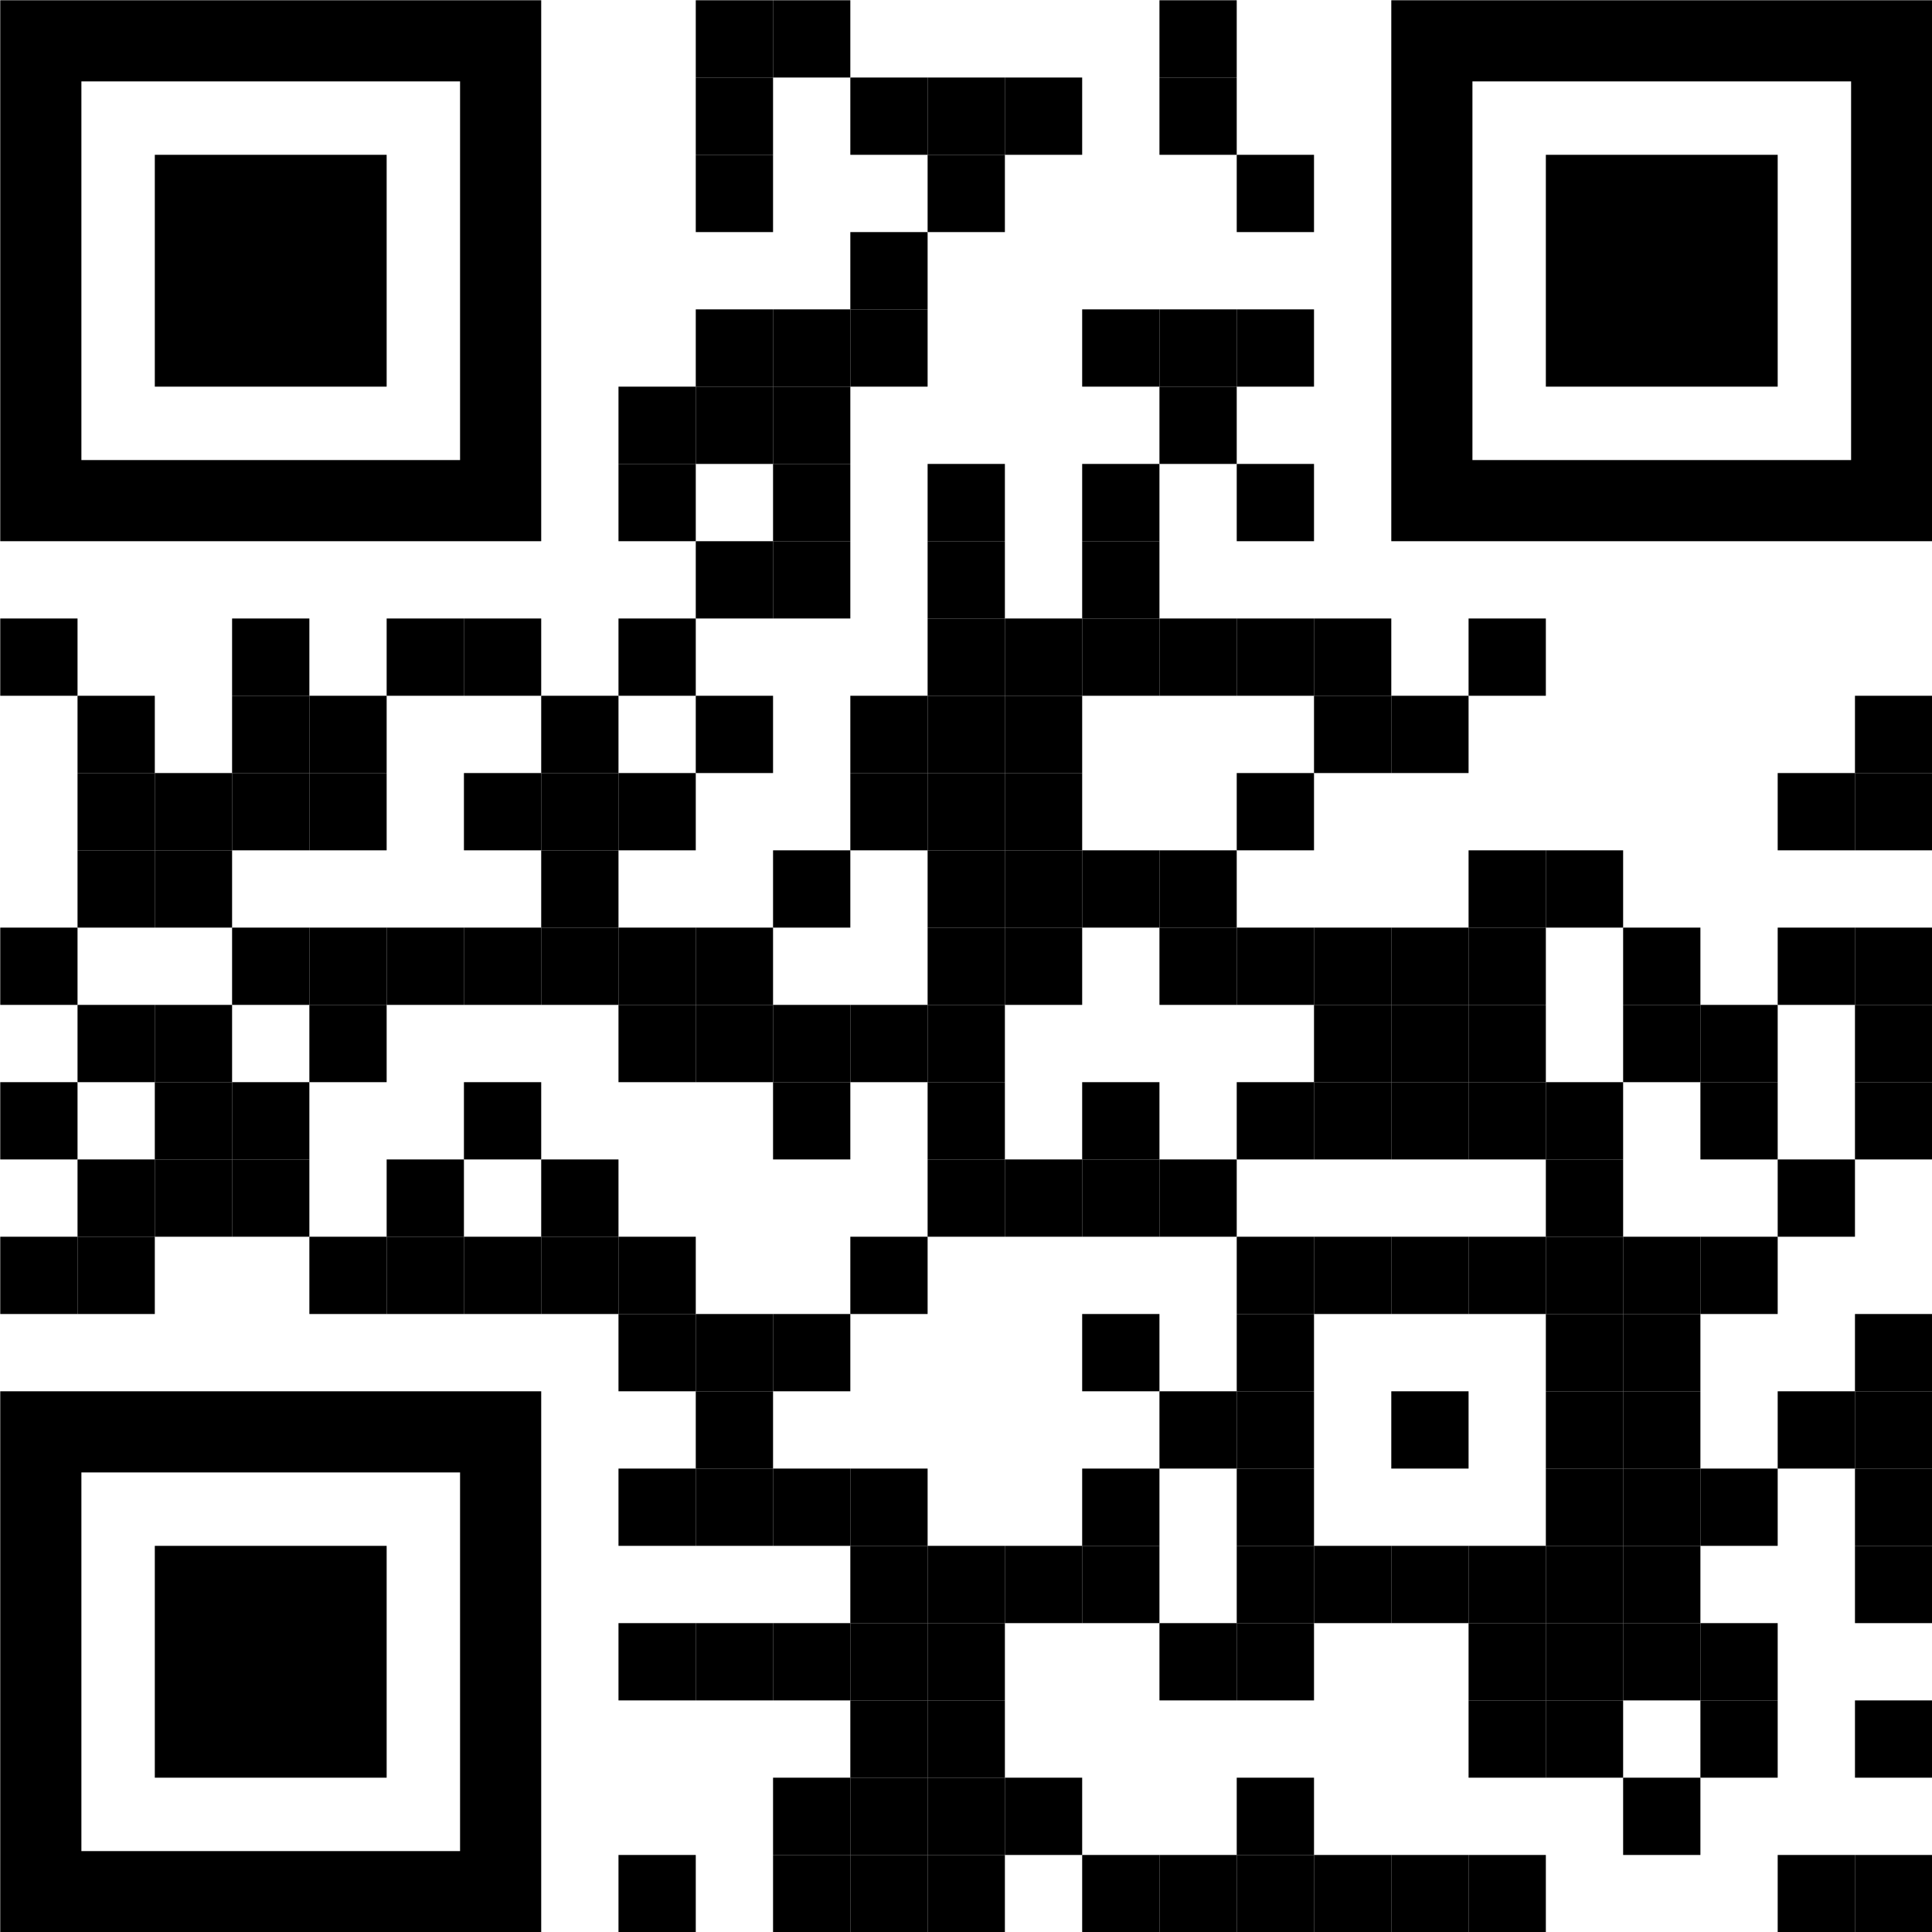 <svg version="1.1" id="Layer_1" xmlns="http://www.w3.org/2000/svg" xmlns:xlink="http://www.w3.org/1999/xlink" x="0px" y="0px" width="1000px" height="1000px" viewBox="0 0 1000 1000" enable-background="new 0 0 1160 1160">
  <rect width="1000" height="1000" fill="rgb(255,255,255)"></rect>
  <g transform="matrix(1, 0, 0, 1, 0.13, 0.13)">
    <g transform="translate(360,0) scale(0.4,0.4)">
      <g transform="" style="fill: rgb(0, 0, 0);">
        <rect width="100" height="100"></rect>
      </g>
    </g>
    <g transform="translate(400,0) scale(0.4,0.4)">
      <g transform="" style="fill: rgb(0, 0, 0);">
        <rect width="100" height="100"></rect>
      </g>
    </g>
    <g transform="translate(600,0) scale(0.4,0.4)">
      <g transform="" style="fill: rgb(0, 0, 0);">
        <rect width="100" height="100"></rect>
      </g>
    </g>
    <g transform="translate(360,40) scale(0.4,0.4)">
      <g transform="" style="fill: rgb(0, 0, 0);">
        <rect width="100" height="100"></rect>
      </g>
    </g>
    <g transform="translate(440,40) scale(0.4,0.4)">
      <g transform="" style="fill: rgb(0, 0, 0);">
        <rect width="100" height="100"></rect>
      </g>
    </g>
    <g transform="translate(480,40) scale(0.4,0.4)">
      <g transform="" style="fill: rgb(0, 0, 0);">
        <rect width="100" height="100"></rect>
      </g>
    </g>
    <g transform="translate(520,40) scale(0.4,0.4)">
      <g transform="" style="fill: rgb(0, 0, 0);">
        <rect width="100" height="100"></rect>
      </g>
    </g>
    <g transform="translate(600,40) scale(0.4,0.4)">
      <g transform="" style="fill: rgb(0, 0, 0);">
        <rect width="100" height="100"></rect>
      </g>
    </g>
    <g transform="translate(360,80) scale(0.4,0.4)">
      <g transform="" style="fill: rgb(0, 0, 0);">
        <rect width="100" height="100"></rect>
      </g>
    </g>
    <g transform="translate(480,80) scale(0.4,0.4)">
      <g transform="" style="fill: rgb(0, 0, 0);">
        <rect width="100" height="100"></rect>
      </g>
    </g>
    <g transform="translate(640,80) scale(0.4,0.4)">
      <g transform="" style="fill: rgb(0, 0, 0);">
        <rect width="100" height="100"></rect>
      </g>
    </g>
    <g transform="translate(440,120) scale(0.4,0.4)">
      <g transform="" style="fill: rgb(0, 0, 0);">
        <rect width="100" height="100"></rect>
      </g>
    </g>
    <g transform="translate(360,160) scale(0.4,0.4)">
      <g transform="" style="fill: rgb(0, 0, 0);">
        <rect width="100" height="100"></rect>
      </g>
    </g>
    <g transform="translate(400,160) scale(0.4,0.4)">
      <g transform="" style="fill: rgb(0, 0, 0);">
        <rect width="100" height="100"></rect>
      </g>
    </g>
    <g transform="translate(440,160) scale(0.4,0.4)">
      <g transform="" style="fill: rgb(0, 0, 0);">
        <rect width="100" height="100"></rect>
      </g>
    </g>
    <g transform="translate(560,160) scale(0.4,0.4)">
      <g transform="" style="fill: rgb(0, 0, 0);">
        <rect width="100" height="100"></rect>
      </g>
    </g>
    <g transform="translate(600,160) scale(0.4,0.4)">
      <g transform="" style="fill: rgb(0, 0, 0);">
        <rect width="100" height="100"></rect>
      </g>
    </g>
    <g transform="translate(640,160) scale(0.4,0.4)">
      <g transform="" style="fill: rgb(0, 0, 0);">
        <rect width="100" height="100"></rect>
      </g>
    </g>
    <g transform="translate(320,200) scale(0.4,0.4)">
      <g transform="" style="fill: rgb(0, 0, 0);">
        <rect width="100" height="100"></rect>
      </g>
    </g>
    <g transform="translate(360,200) scale(0.4,0.4)">
      <g transform="" style="fill: rgb(0, 0, 0);">
        <rect width="100" height="100"></rect>
      </g>
    </g>
    <g transform="translate(400,200) scale(0.4,0.4)">
      <g transform="" style="fill: rgb(0, 0, 0);">
        <rect width="100" height="100"></rect>
      </g>
    </g>
    <g transform="translate(600,200) scale(0.4,0.4)">
      <g transform="" style="fill: rgb(0, 0, 0);">
        <rect width="100" height="100"></rect>
      </g>
    </g>
    <g transform="translate(320,240) scale(0.4,0.4)">
      <g transform="" style="fill: rgb(0, 0, 0);">
        <rect width="100" height="100"></rect>
      </g>
    </g>
    <g transform="translate(400,240) scale(0.4,0.4)">
      <g transform="" style="fill: rgb(0, 0, 0);">
        <rect width="100" height="100"></rect>
      </g>
    </g>
    <g transform="translate(480,240) scale(0.4,0.4)">
      <g transform="" style="fill: rgb(0, 0, 0);">
        <rect width="100" height="100"></rect>
      </g>
    </g>
    <g transform="translate(560,240) scale(0.4,0.4)">
      <g transform="" style="fill: rgb(0, 0, 0);">
        <rect width="100" height="100"></rect>
      </g>
    </g>
    <g transform="translate(640,240) scale(0.4,0.4)">
      <g transform="" style="fill: rgb(0, 0, 0);">
        <rect width="100" height="100"></rect>
      </g>
    </g>
    <g transform="translate(360,280) scale(0.4,0.4)">
      <g transform="" style="fill: rgb(0, 0, 0);">
        <rect width="100" height="100"></rect>
      </g>
    </g>
    <g transform="translate(400,280) scale(0.4,0.4)">
      <g transform="" style="fill: rgb(0, 0, 0);">
        <rect width="100" height="100"></rect>
      </g>
    </g>
    <g transform="translate(480,280) scale(0.4,0.4)">
      <g transform="" style="fill: rgb(0, 0, 0);">
        <rect width="100" height="100"></rect>
      </g>
    </g>
    <g transform="translate(560,280) scale(0.4,0.4)">
      <g transform="" style="fill: rgb(0, 0, 0);">
        <rect width="100" height="100"></rect>
      </g>
    </g>
    <g transform="translate(0,320) scale(0.4,0.4)">
      <g transform="" style="fill: rgb(0, 0, 0);">
        <rect width="100" height="100"></rect>
      </g>
    </g>
    <g transform="translate(120,320) scale(0.4,0.4)">
      <g transform="" style="fill: rgb(0, 0, 0);">
        <rect width="100" height="100"></rect>
      </g>
    </g>
    <g transform="translate(200,320) scale(0.4,0.4)">
      <g transform="" style="fill: rgb(0, 0, 0);">
        <rect width="100" height="100"></rect>
      </g>
    </g>
    <g transform="translate(240,320) scale(0.4,0.4)">
      <g transform="" style="fill: rgb(0, 0, 0);">
        <rect width="100" height="100"></rect>
      </g>
    </g>
    <g transform="translate(320,320) scale(0.4,0.4)">
      <g transform="" style="fill: rgb(0, 0, 0);">
        <rect width="100" height="100"></rect>
      </g>
    </g>
    <g transform="translate(480,320) scale(0.4,0.4)">
      <g transform="" style="fill: rgb(0, 0, 0);">
        <rect width="100" height="100"></rect>
      </g>
    </g>
    <g transform="translate(520,320) scale(0.4,0.4)">
      <g transform="" style="fill: rgb(0, 0, 0);">
        <rect width="100" height="100"></rect>
      </g>
    </g>
    <g transform="translate(560,320) scale(0.4,0.4)">
      <g transform="" style="fill: rgb(0, 0, 0);">
        <rect width="100" height="100"></rect>
      </g>
    </g>
    <g transform="translate(600,320) scale(0.4,0.4)">
      <g transform="" style="fill: rgb(0, 0, 0);">
        <rect width="100" height="100"></rect>
      </g>
    </g>
    <g transform="translate(640,320) scale(0.4,0.4)">
      <g transform="" style="fill: rgb(0, 0, 0);">
        <rect width="100" height="100"></rect>
      </g>
    </g>
    <g transform="translate(680,320) scale(0.4,0.4)">
      <g transform="" style="fill: rgb(0, 0, 0);">
        <rect width="100" height="100"></rect>
      </g>
    </g>
    <g transform="translate(760,320) scale(0.4,0.4)">
      <g transform="" style="fill: rgb(0, 0, 0);">
        <rect width="100" height="100"></rect>
      </g>
    </g>
    <g transform="translate(40,360) scale(0.4,0.4)">
      <g transform="" style="fill: rgb(0, 0, 0);">
        <rect width="100" height="100"></rect>
      </g>
    </g>
    <g transform="translate(120,360) scale(0.4,0.4)">
      <g transform="" style="fill: rgb(0, 0, 0);">
        <rect width="100" height="100"></rect>
      </g>
    </g>
    <g transform="translate(160,360) scale(0.4,0.4)">
      <g transform="" style="fill: rgb(0, 0, 0);">
        <rect width="100" height="100"></rect>
      </g>
    </g>
    <g transform="translate(280,360) scale(0.4,0.4)">
      <g transform="" style="fill: rgb(0, 0, 0);">
        <rect width="100" height="100"></rect>
      </g>
    </g>
    <g transform="translate(360,360) scale(0.4,0.4)">
      <g transform="" style="fill: rgb(0, 0, 0);">
        <rect width="100" height="100"></rect>
      </g>
    </g>
    <g transform="translate(440,360) scale(0.4,0.4)">
      <g transform="" style="fill: rgb(0, 0, 0);">
        <rect width="100" height="100"></rect>
      </g>
    </g>
    <g transform="translate(480,360) scale(0.4,0.4)">
      <g transform="" style="fill: rgb(0, 0, 0);">
        <rect width="100" height="100"></rect>
      </g>
    </g>
    <g transform="translate(520,360) scale(0.4,0.4)">
      <g transform="" style="fill: rgb(0, 0, 0);">
        <rect width="100" height="100"></rect>
      </g>
    </g>
    <g transform="translate(680,360) scale(0.4,0.4)">
      <g transform="" style="fill: rgb(0, 0, 0);">
        <rect width="100" height="100"></rect>
      </g>
    </g>
    <g transform="translate(720,360) scale(0.4,0.4)">
      <g transform="" style="fill: rgb(0, 0, 0);">
        <rect width="100" height="100"></rect>
      </g>
    </g>
    <g transform="translate(960,360) scale(0.4,0.4)">
      <g transform="" style="fill: rgb(0, 0, 0);">
        <rect width="100" height="100"></rect>
      </g>
    </g>
    <g transform="translate(40,400) scale(0.4,0.4)">
      <g transform="" style="fill: rgb(0, 0, 0);">
        <rect width="100" height="100"></rect>
      </g>
    </g>
    <g transform="translate(80,400) scale(0.4,0.4)">
      <g transform="" style="fill: rgb(0, 0, 0);">
        <rect width="100" height="100"></rect>
      </g>
    </g>
    <g transform="translate(120,400) scale(0.4,0.4)">
      <g transform="" style="fill: rgb(0, 0, 0);">
        <rect width="100" height="100"></rect>
      </g>
    </g>
    <g transform="translate(160,400) scale(0.4,0.4)">
      <g transform="" style="fill: rgb(0, 0, 0);">
        <rect width="100" height="100"></rect>
      </g>
    </g>
    <g transform="translate(240,400) scale(0.4,0.4)">
      <g transform="" style="fill: rgb(0, 0, 0);">
        <rect width="100" height="100"></rect>
      </g>
    </g>
    <g transform="translate(280,400) scale(0.4,0.4)">
      <g transform="" style="fill: rgb(0, 0, 0);">
        <rect width="100" height="100"></rect>
      </g>
    </g>
    <g transform="translate(320,400) scale(0.4,0.4)">
      <g transform="" style="fill: rgb(0, 0, 0);">
        <rect width="100" height="100"></rect>
      </g>
    </g>
    <g transform="translate(440,400) scale(0.4,0.4)">
      <g transform="" style="fill: rgb(0, 0, 0);">
        <rect width="100" height="100"></rect>
      </g>
    </g>
    <g transform="translate(480,400) scale(0.4,0.4)">
      <g transform="" style="fill: rgb(0, 0, 0);">
        <rect width="100" height="100"></rect>
      </g>
    </g>
    <g transform="translate(520,400) scale(0.4,0.4)">
      <g transform="" style="fill: rgb(0, 0, 0);">
        <rect width="100" height="100"></rect>
      </g>
    </g>
    <g transform="translate(640,400) scale(0.4,0.4)">
      <g transform="" style="fill: rgb(0, 0, 0);">
        <rect width="100" height="100"></rect>
      </g>
    </g>
    <g transform="translate(920,400) scale(0.4,0.4)">
      <g transform="" style="fill: rgb(0, 0, 0);">
        <rect width="100" height="100"></rect>
      </g>
    </g>
    <g transform="translate(960,400) scale(0.4,0.4)">
      <g transform="" style="fill: rgb(0, 0, 0);">
        <rect width="100" height="100"></rect>
      </g>
    </g>
    <g transform="translate(40,440) scale(0.4,0.4)">
      <g transform="" style="fill: rgb(0, 0, 0);">
        <rect width="100" height="100"></rect>
      </g>
    </g>
    <g transform="translate(80,440) scale(0.4,0.4)">
      <g transform="" style="fill: rgb(0, 0, 0);">
        <rect width="100" height="100"></rect>
      </g>
    </g>
    <g transform="translate(280,440) scale(0.4,0.4)">
      <g transform="" style="fill: rgb(0, 0, 0);">
        <rect width="100" height="100"></rect>
      </g>
    </g>
    <g transform="translate(400,440) scale(0.4,0.4)">
      <g transform="" style="fill: rgb(0, 0, 0);">
        <rect width="100" height="100"></rect>
      </g>
    </g>
    <g transform="translate(480,440) scale(0.4,0.4)">
      <g transform="" style="fill: rgb(0, 0, 0);">
        <rect width="100" height="100"></rect>
      </g>
    </g>
    <g transform="translate(520,440) scale(0.4,0.4)">
      <g transform="" style="fill: rgb(0, 0, 0);">
        <rect width="100" height="100"></rect>
      </g>
    </g>
    <g transform="translate(560,440) scale(0.4,0.4)">
      <g transform="" style="fill: rgb(0, 0, 0);">
        <rect width="100" height="100"></rect>
      </g>
    </g>
    <g transform="translate(600,440) scale(0.4,0.4)">
      <g transform="" style="fill: rgb(0, 0, 0);">
        <rect width="100" height="100"></rect>
      </g>
    </g>
    <g transform="translate(760,440) scale(0.4,0.4)">
      <g transform="" style="fill: rgb(0, 0, 0);">
        <rect width="100" height="100"></rect>
      </g>
    </g>
    <g transform="translate(800,440) scale(0.4,0.4)">
      <g transform="" style="fill: rgb(0, 0, 0);">
        <rect width="100" height="100"></rect>
      </g>
    </g>
    <g transform="translate(0,480) scale(0.4,0.4)">
      <g transform="" style="fill: rgb(0, 0, 0);">
        <rect width="100" height="100"></rect>
      </g>
    </g>
    <g transform="translate(120,480) scale(0.4,0.4)">
      <g transform="" style="fill: rgb(0, 0, 0);">
        <rect width="100" height="100"></rect>
      </g>
    </g>
    <g transform="translate(160,480) scale(0.4,0.4)">
      <g transform="" style="fill: rgb(0, 0, 0);">
        <rect width="100" height="100"></rect>
      </g>
    </g>
    <g transform="translate(200,480) scale(0.4,0.4)">
      <g transform="" style="fill: rgb(0, 0, 0);">
        <rect width="100" height="100"></rect>
      </g>
    </g>
    <g transform="translate(240,480) scale(0.4,0.4)">
      <g transform="" style="fill: rgb(0, 0, 0);">
        <rect width="100" height="100"></rect>
      </g>
    </g>
    <g transform="translate(280,480) scale(0.4,0.4)">
      <g transform="" style="fill: rgb(0, 0, 0);">
        <rect width="100" height="100"></rect>
      </g>
    </g>
    <g transform="translate(320,480) scale(0.4,0.4)">
      <g transform="" style="fill: rgb(0, 0, 0);">
        <rect width="100" height="100"></rect>
      </g>
    </g>
    <g transform="translate(360,480) scale(0.4,0.4)">
      <g transform="" style="fill: rgb(0, 0, 0);">
        <rect width="100" height="100"></rect>
      </g>
    </g>
    <g transform="translate(480,480) scale(0.4,0.4)">
      <g transform="" style="fill: rgb(0, 0, 0);">
        <rect width="100" height="100"></rect>
      </g>
    </g>
    <g transform="translate(520,480) scale(0.4,0.4)">
      <g transform="" style="fill: rgb(0, 0, 0);">
        <rect width="100" height="100"></rect>
      </g>
    </g>
    <g transform="translate(600,480) scale(0.4,0.4)">
      <g transform="" style="fill: rgb(0, 0, 0);">
        <rect width="100" height="100"></rect>
      </g>
    </g>
    <g transform="translate(640,480) scale(0.4,0.4)">
      <g transform="" style="fill: rgb(0, 0, 0);">
        <rect width="100" height="100"></rect>
      </g>
    </g>
    <g transform="translate(680,480) scale(0.4,0.4)">
      <g transform="" style="fill: rgb(0, 0, 0);">
        <rect width="100" height="100"></rect>
      </g>
    </g>
    <g transform="translate(720,480) scale(0.4,0.4)">
      <g transform="" style="fill: rgb(0, 0, 0);">
        <rect width="100" height="100"></rect>
      </g>
    </g>
    <g transform="translate(760,480) scale(0.4,0.4)">
      <g transform="" style="fill: rgb(0, 0, 0);">
        <rect width="100" height="100"></rect>
      </g>
    </g>
    <g transform="translate(840,480) scale(0.4,0.4)">
      <g transform="" style="fill: rgb(0, 0, 0);">
        <rect width="100" height="100"></rect>
      </g>
    </g>
    <g transform="translate(920,480) scale(0.4,0.4)">
      <g transform="" style="fill: rgb(0, 0, 0);">
        <rect width="100" height="100"></rect>
      </g>
    </g>
    <g transform="translate(960,480) scale(0.4,0.4)">
      <g transform="" style="fill: rgb(0, 0, 0);">
        <rect width="100" height="100"></rect>
      </g>
    </g>
    <g transform="translate(40,520) scale(0.4,0.4)">
      <g transform="" style="fill: rgb(0, 0, 0);">
        <rect width="100" height="100"></rect>
      </g>
    </g>
    <g transform="translate(80,520) scale(0.4,0.4)">
      <g transform="" style="fill: rgb(0, 0, 0);">
        <rect width="100" height="100"></rect>
      </g>
    </g>
    <g transform="translate(160,520) scale(0.4,0.4)">
      <g transform="" style="fill: rgb(0, 0, 0);">
        <rect width="100" height="100"></rect>
      </g>
    </g>
    <g transform="translate(320,520) scale(0.4,0.4)">
      <g transform="" style="fill: rgb(0, 0, 0);">
        <rect width="100" height="100"></rect>
      </g>
    </g>
    <g transform="translate(360,520) scale(0.4,0.4)">
      <g transform="" style="fill: rgb(0, 0, 0);">
        <rect width="100" height="100"></rect>
      </g>
    </g>
    <g transform="translate(400,520) scale(0.4,0.4)">
      <g transform="" style="fill: rgb(0, 0, 0);">
        <rect width="100" height="100"></rect>
      </g>
    </g>
    <g transform="translate(440,520) scale(0.4,0.4)">
      <g transform="" style="fill: rgb(0, 0, 0);">
        <rect width="100" height="100"></rect>
      </g>
    </g>
    <g transform="translate(480,520) scale(0.4,0.4)">
      <g transform="" style="fill: rgb(0, 0, 0);">
        <rect width="100" height="100"></rect>
      </g>
    </g>
    <g transform="translate(680,520) scale(0.4,0.4)">
      <g transform="" style="fill: rgb(0, 0, 0);">
        <rect width="100" height="100"></rect>
      </g>
    </g>
    <g transform="translate(720,520) scale(0.4,0.4)">
      <g transform="" style="fill: rgb(0, 0, 0);">
        <rect width="100" height="100"></rect>
      </g>
    </g>
    <g transform="translate(760,520) scale(0.4,0.4)">
      <g transform="" style="fill: rgb(0, 0, 0);">
        <rect width="100" height="100"></rect>
      </g>
    </g>
    <g transform="translate(840,520) scale(0.4,0.4)">
      <g transform="" style="fill: rgb(0, 0, 0);">
        <rect width="100" height="100"></rect>
      </g>
    </g>
    <g transform="translate(880,520) scale(0.4,0.4)">
      <g transform="" style="fill: rgb(0, 0, 0);">
        <rect width="100" height="100"></rect>
      </g>
    </g>
    <g transform="translate(960,520) scale(0.4,0.4)">
      <g transform="" style="fill: rgb(0, 0, 0);">
        <rect width="100" height="100"></rect>
      </g>
    </g>
    <g transform="translate(0,560) scale(0.4,0.4)">
      <g transform="" style="fill: rgb(0, 0, 0);">
        <rect width="100" height="100"></rect>
      </g>
    </g>
    <g transform="translate(80,560) scale(0.4,0.4)">
      <g transform="" style="fill: rgb(0, 0, 0);">
        <rect width="100" height="100"></rect>
      </g>
    </g>
    <g transform="translate(120,560) scale(0.4,0.4)">
      <g transform="" style="fill: rgb(0, 0, 0);">
        <rect width="100" height="100"></rect>
      </g>
    </g>
    <g transform="translate(240,560) scale(0.4,0.4)">
      <g transform="" style="fill: rgb(0, 0, 0);">
        <rect width="100" height="100"></rect>
      </g>
    </g>
    <g transform="translate(400,560) scale(0.4,0.4)">
      <g transform="" style="fill: rgb(0, 0, 0);">
        <rect width="100" height="100"></rect>
      </g>
    </g>
    <g transform="translate(480,560) scale(0.4,0.4)">
      <g transform="" style="fill: rgb(0, 0, 0);">
        <rect width="100" height="100"></rect>
      </g>
    </g>
    <g transform="translate(560,560) scale(0.4,0.4)">
      <g transform="" style="fill: rgb(0, 0, 0);">
        <rect width="100" height="100"></rect>
      </g>
    </g>
    <g transform="translate(640,560) scale(0.4,0.4)">
      <g transform="" style="fill: rgb(0, 0, 0);">
        <rect width="100" height="100"></rect>
      </g>
    </g>
    <g transform="translate(680,560) scale(0.4,0.4)">
      <g transform="" style="fill: rgb(0, 0, 0);">
        <rect width="100" height="100"></rect>
      </g>
    </g>
    <g transform="translate(720,560) scale(0.4,0.4)">
      <g transform="" style="fill: rgb(0, 0, 0);">
        <rect width="100" height="100"></rect>
      </g>
    </g>
    <g transform="translate(760,560) scale(0.4,0.4)">
      <g transform="" style="fill: rgb(0, 0, 0);">
        <rect width="100" height="100"></rect>
      </g>
    </g>
    <g transform="translate(800,560) scale(0.4,0.4)">
      <g transform="" style="fill: rgb(0, 0, 0);">
        <rect width="100" height="100"></rect>
      </g>
    </g>
    <g transform="translate(880,560) scale(0.4,0.4)">
      <g transform="" style="fill: rgb(0, 0, 0);">
        <rect width="100" height="100"></rect>
      </g>
    </g>
    <g transform="translate(960,560) scale(0.4,0.4)">
      <g transform="" style="fill: rgb(0, 0, 0);">
        <rect width="100" height="100"></rect>
      </g>
    </g>
    <g transform="translate(40,600) scale(0.4,0.4)">
      <g transform="" style="fill: rgb(0, 0, 0);">
        <rect width="100" height="100"></rect>
      </g>
    </g>
    <g transform="translate(80,600) scale(0.4,0.4)">
      <g transform="" style="fill: rgb(0, 0, 0);">
        <rect width="100" height="100"></rect>
      </g>
    </g>
    <g transform="translate(120,600) scale(0.4,0.4)">
      <g transform="" style="fill: rgb(0, 0, 0);">
        <rect width="100" height="100"></rect>
      </g>
    </g>
    <g transform="translate(200,600) scale(0.4,0.4)">
      <g transform="" style="fill: rgb(0, 0, 0);">
        <rect width="100" height="100"></rect>
      </g>
    </g>
    <g transform="translate(280,600) scale(0.4,0.4)">
      <g transform="" style="fill: rgb(0, 0, 0);">
        <rect width="100" height="100"></rect>
      </g>
    </g>
    <g transform="translate(480,600) scale(0.4,0.4)">
      <g transform="" style="fill: rgb(0, 0, 0);">
        <rect width="100" height="100"></rect>
      </g>
    </g>
    <g transform="translate(520,600) scale(0.4,0.4)">
      <g transform="" style="fill: rgb(0, 0, 0);">
        <rect width="100" height="100"></rect>
      </g>
    </g>
    <g transform="translate(560,600) scale(0.4,0.4)">
      <g transform="" style="fill: rgb(0, 0, 0);">
        <rect width="100" height="100"></rect>
      </g>
    </g>
    <g transform="translate(600,600) scale(0.4,0.4)">
      <g transform="" style="fill: rgb(0, 0, 0);">
        <rect width="100" height="100"></rect>
      </g>
    </g>
    <g transform="translate(800,600) scale(0.4,0.4)">
      <g transform="" style="fill: rgb(0, 0, 0);">
        <rect width="100" height="100"></rect>
      </g>
    </g>
    <g transform="translate(920,600) scale(0.4,0.4)">
      <g transform="" style="fill: rgb(0, 0, 0);">
        <rect width="100" height="100"></rect>
      </g>
    </g>
    <g transform="translate(0,640) scale(0.4,0.4)">
      <g transform="" style="fill: rgb(0, 0, 0);">
        <rect width="100" height="100"></rect>
      </g>
    </g>
    <g transform="translate(40,640) scale(0.4,0.4)">
      <g transform="" style="fill: rgb(0, 0, 0);">
        <rect width="100" height="100"></rect>
      </g>
    </g>
    <g transform="translate(160,640) scale(0.4,0.4)">
      <g transform="" style="fill: rgb(0, 0, 0);">
        <rect width="100" height="100"></rect>
      </g>
    </g>
    <g transform="translate(200,640) scale(0.4,0.4)">
      <g transform="" style="fill: rgb(0, 0, 0);">
        <rect width="100" height="100"></rect>
      </g>
    </g>
    <g transform="translate(240,640) scale(0.4,0.4)">
      <g transform="" style="fill: rgb(0, 0, 0);">
        <rect width="100" height="100"></rect>
      </g>
    </g>
    <g transform="translate(280,640) scale(0.4,0.4)">
      <g transform="" style="fill: rgb(0, 0, 0);">
        <rect width="100" height="100"></rect>
      </g>
    </g>
    <g transform="translate(320,640) scale(0.4,0.4)">
      <g transform="" style="fill: rgb(0, 0, 0);">
        <rect width="100" height="100"></rect>
      </g>
    </g>
    <g transform="translate(440,640) scale(0.4,0.4)">
      <g transform="" style="fill: rgb(0, 0, 0);">
        <rect width="100" height="100"></rect>
      </g>
    </g>
    <g transform="translate(640,640) scale(0.4,0.4)">
      <g transform="" style="fill: rgb(0, 0, 0);">
        <rect width="100" height="100"></rect>
      </g>
    </g>
    <g transform="translate(680,640) scale(0.4,0.4)">
      <g transform="" style="fill: rgb(0, 0, 0);">
        <rect width="100" height="100"></rect>
      </g>
    </g>
    <g transform="translate(720,640) scale(0.4,0.4)">
      <g transform="" style="fill: rgb(0, 0, 0);">
        <rect width="100" height="100"></rect>
      </g>
    </g>
    <g transform="translate(760,640) scale(0.4,0.4)">
      <g transform="" style="fill: rgb(0, 0, 0);">
        <rect width="100" height="100"></rect>
      </g>
    </g>
    <g transform="translate(800,640) scale(0.4,0.4)">
      <g transform="" style="fill: rgb(0, 0, 0);">
        <rect width="100" height="100"></rect>
      </g>
    </g>
    <g transform="translate(840,640) scale(0.4,0.4)">
      <g transform="" style="fill: rgb(0, 0, 0);">
        <rect width="100" height="100"></rect>
      </g>
    </g>
    <g transform="translate(880,640) scale(0.4,0.4)">
      <g transform="" style="fill: rgb(0, 0, 0);">
        <rect width="100" height="100"></rect>
      </g>
    </g>
    <g transform="translate(320,680) scale(0.4,0.4)">
      <g transform="" style="fill: rgb(0, 0, 0);">
        <rect width="100" height="100"></rect>
      </g>
    </g>
    <g transform="translate(360,680) scale(0.4,0.4)">
      <g transform="" style="fill: rgb(0, 0, 0);">
        <rect width="100" height="100"></rect>
      </g>
    </g>
    <g transform="translate(400,680) scale(0.4,0.4)">
      <g transform="" style="fill: rgb(0, 0, 0);">
        <rect width="100" height="100"></rect>
      </g>
    </g>
    <g transform="translate(560,680) scale(0.4,0.4)">
      <g transform="" style="fill: rgb(0, 0, 0);">
        <rect width="100" height="100"></rect>
      </g>
    </g>
    <g transform="translate(640,680) scale(0.4,0.4)">
      <g transform="" style="fill: rgb(0, 0, 0);">
        <rect width="100" height="100"></rect>
      </g>
    </g>
    <g transform="translate(800,680) scale(0.4,0.4)">
      <g transform="" style="fill: rgb(0, 0, 0);">
        <rect width="100" height="100"></rect>
      </g>
    </g>
    <g transform="translate(840,680) scale(0.4,0.4)">
      <g transform="" style="fill: rgb(0, 0, 0);">
        <rect width="100" height="100"></rect>
      </g>
    </g>
    <g transform="translate(960,680) scale(0.4,0.4)">
      <g transform="" style="fill: rgb(0, 0, 0);">
        <rect width="100" height="100"></rect>
      </g>
    </g>
    <g transform="translate(360,720) scale(0.4,0.4)">
      <g transform="" style="fill: rgb(0, 0, 0);">
        <rect width="100" height="100"></rect>
      </g>
    </g>
    <g transform="translate(600,720) scale(0.4,0.4)">
      <g transform="" style="fill: rgb(0, 0, 0);">
        <rect width="100" height="100"></rect>
      </g>
    </g>
    <g transform="translate(640,720) scale(0.4,0.4)">
      <g transform="" style="fill: rgb(0, 0, 0);">
        <rect width="100" height="100"></rect>
      </g>
    </g>
    <g transform="translate(720,720) scale(0.4,0.4)">
      <g transform="" style="fill: rgb(0, 0, 0);">
        <rect width="100" height="100"></rect>
      </g>
    </g>
    <g transform="translate(800,720) scale(0.4,0.4)">
      <g transform="" style="fill: rgb(0, 0, 0);">
        <rect width="100" height="100"></rect>
      </g>
    </g>
    <g transform="translate(840,720) scale(0.4,0.4)">
      <g transform="" style="fill: rgb(0, 0, 0);">
        <rect width="100" height="100"></rect>
      </g>
    </g>
    <g transform="translate(920,720) scale(0.4,0.4)">
      <g transform="" style="fill: rgb(0, 0, 0);">
        <rect width="100" height="100"></rect>
      </g>
    </g>
    <g transform="translate(960,720) scale(0.4,0.4)">
      <g transform="" style="fill: rgb(0, 0, 0);">
        <rect width="100" height="100"></rect>
      </g>
    </g>
    <g transform="translate(320,760) scale(0.4,0.4)">
      <g transform="" style="fill: rgb(0, 0, 0);">
        <rect width="100" height="100"></rect>
      </g>
    </g>
    <g transform="translate(360,760) scale(0.4,0.4)">
      <g transform="" style="fill: rgb(0, 0, 0);">
        <rect width="100" height="100"></rect>
      </g>
    </g>
    <g transform="translate(400,760) scale(0.4,0.4)">
      <g transform="" style="fill: rgb(0, 0, 0);">
        <rect width="100" height="100"></rect>
      </g>
    </g>
    <g transform="translate(440,760) scale(0.4,0.4)">
      <g transform="" style="fill: rgb(0, 0, 0);">
        <rect width="100" height="100"></rect>
      </g>
    </g>
    <g transform="translate(560,760) scale(0.4,0.4)">
      <g transform="" style="fill: rgb(0, 0, 0);">
        <rect width="100" height="100"></rect>
      </g>
    </g>
    <g transform="translate(640,760) scale(0.4,0.4)">
      <g transform="" style="fill: rgb(0, 0, 0);">
        <rect width="100" height="100"></rect>
      </g>
    </g>
    <g transform="translate(800,760) scale(0.4,0.4)">
      <g transform="" style="fill: rgb(0, 0, 0);">
        <rect width="100" height="100"></rect>
      </g>
    </g>
    <g transform="translate(840,760) scale(0.4,0.4)">
      <g transform="" style="fill: rgb(0, 0, 0);">
        <rect width="100" height="100"></rect>
      </g>
    </g>
    <g transform="translate(880,760) scale(0.4,0.4)">
      <g transform="" style="fill: rgb(0, 0, 0);">
        <rect width="100" height="100"></rect>
      </g>
    </g>
    <g transform="translate(960,760) scale(0.4,0.4)">
      <g transform="" style="fill: rgb(0, 0, 0);">
        <rect width="100" height="100"></rect>
      </g>
    </g>
    <g transform="translate(440,800) scale(0.4,0.4)">
      <g transform="" style="fill: rgb(0, 0, 0);">
        <rect width="100" height="100"></rect>
      </g>
    </g>
    <g transform="translate(480,800) scale(0.4,0.4)">
      <g transform="" style="fill: rgb(0, 0, 0);">
        <rect width="100" height="100"></rect>
      </g>
    </g>
    <g transform="translate(520,800) scale(0.4,0.4)">
      <g transform="" style="fill: rgb(0, 0, 0);">
        <rect width="100" height="100"></rect>
      </g>
    </g>
    <g transform="translate(560,800) scale(0.4,0.4)">
      <g transform="" style="fill: rgb(0, 0, 0);">
        <rect width="100" height="100"></rect>
      </g>
    </g>
    <g transform="translate(640,800) scale(0.4,0.4)">
      <g transform="" style="fill: rgb(0, 0, 0);">
        <rect width="100" height="100"></rect>
      </g>
    </g>
    <g transform="translate(680,800) scale(0.4,0.4)">
      <g transform="" style="fill: rgb(0, 0, 0);">
        <rect width="100" height="100"></rect>
      </g>
    </g>
    <g transform="translate(720,800) scale(0.4,0.4)">
      <g transform="" style="fill: rgb(0, 0, 0);">
        <rect width="100" height="100"></rect>
      </g>
    </g>
    <g transform="translate(760,800) scale(0.4,0.4)">
      <g transform="" style="fill: rgb(0, 0, 0);">
        <rect width="100" height="100"></rect>
      </g>
    </g>
    <g transform="translate(800,800) scale(0.4,0.4)">
      <g transform="" style="fill: rgb(0, 0, 0);">
        <rect width="100" height="100"></rect>
      </g>
    </g>
    <g transform="translate(840,800) scale(0.4,0.4)">
      <g transform="" style="fill: rgb(0, 0, 0);">
        <rect width="100" height="100"></rect>
      </g>
    </g>
    <g transform="translate(960,800) scale(0.4,0.4)">
      <g transform="" style="fill: rgb(0, 0, 0);">
        <rect width="100" height="100"></rect>
      </g>
    </g>
    <g transform="translate(320,840) scale(0.4,0.4)">
      <g transform="" style="fill: rgb(0, 0, 0);">
        <rect width="100" height="100"></rect>
      </g>
    </g>
    <g transform="translate(360,840) scale(0.4,0.4)">
      <g transform="" style="fill: rgb(0, 0, 0);">
        <rect width="100" height="100"></rect>
      </g>
    </g>
    <g transform="translate(400,840) scale(0.4,0.4)">
      <g transform="" style="fill: rgb(0, 0, 0);">
        <rect width="100" height="100"></rect>
      </g>
    </g>
    <g transform="translate(440,840) scale(0.4,0.4)">
      <g transform="" style="fill: rgb(0, 0, 0);">
        <rect width="100" height="100"></rect>
      </g>
    </g>
    <g transform="translate(480,840) scale(0.4,0.4)">
      <g transform="" style="fill: rgb(0, 0, 0);">
        <rect width="100" height="100"></rect>
      </g>
    </g>
    <g transform="translate(600,840) scale(0.4,0.4)">
      <g transform="" style="fill: rgb(0, 0, 0);">
        <rect width="100" height="100"></rect>
      </g>
    </g>
    <g transform="translate(640,840) scale(0.4,0.4)">
      <g transform="" style="fill: rgb(0, 0, 0);">
        <rect width="100" height="100"></rect>
      </g>
    </g>
    <g transform="translate(760,840) scale(0.4,0.4)">
      <g transform="" style="fill: rgb(0, 0, 0);">
        <rect width="100" height="100"></rect>
      </g>
    </g>
    <g transform="translate(800,840) scale(0.4,0.4)">
      <g transform="" style="fill: rgb(0, 0, 0);">
        <rect width="100" height="100"></rect>
      </g>
    </g>
    <g transform="translate(840,840) scale(0.4,0.4)">
      <g transform="" style="fill: rgb(0, 0, 0);">
        <rect width="100" height="100"></rect>
      </g>
    </g>
    <g transform="translate(880,840) scale(0.4,0.4)">
      <g transform="" style="fill: rgb(0, 0, 0);">
        <rect width="100" height="100"></rect>
      </g>
    </g>
    <g transform="translate(440,880) scale(0.4,0.4)">
      <g transform="" style="fill: rgb(0, 0, 0);">
        <rect width="100" height="100"></rect>
      </g>
    </g>
    <g transform="translate(480,880) scale(0.4,0.4)">
      <g transform="" style="fill: rgb(0, 0, 0);">
        <rect width="100" height="100"></rect>
      </g>
    </g>
    <g transform="translate(760,880) scale(0.4,0.4)">
      <g transform="" style="fill: rgb(0, 0, 0);">
        <rect width="100" height="100"></rect>
      </g>
    </g>
    <g transform="translate(800,880) scale(0.4,0.4)">
      <g transform="" style="fill: rgb(0, 0, 0);">
        <rect width="100" height="100"></rect>
      </g>
    </g>
    <g transform="translate(880,880) scale(0.4,0.4)">
      <g transform="" style="fill: rgb(0, 0, 0);">
        <rect width="100" height="100"></rect>
      </g>
    </g>
    <g transform="translate(960,880) scale(0.4,0.4)">
      <g transform="" style="fill: rgb(0, 0, 0);">
        <rect width="100" height="100"></rect>
      </g>
    </g>
    <g transform="translate(400,920) scale(0.4,0.4)">
      <g transform="" style="fill: rgb(0, 0, 0);">
        <rect width="100" height="100"></rect>
      </g>
    </g>
    <g transform="translate(440,920) scale(0.4,0.4)">
      <g transform="" style="fill: rgb(0, 0, 0);">
        <rect width="100" height="100"></rect>
      </g>
    </g>
    <g transform="translate(480,920) scale(0.4,0.4)">
      <g transform="" style="fill: rgb(0, 0, 0);">
        <rect width="100" height="100"></rect>
      </g>
    </g>
    <g transform="translate(520,920) scale(0.4,0.4)">
      <g transform="" style="fill: rgb(0, 0, 0);">
        <rect width="100" height="100"></rect>
      </g>
    </g>
    <g transform="translate(640,920) scale(0.4,0.4)">
      <g transform="" style="fill: rgb(0, 0, 0);">
        <rect width="100" height="100"></rect>
      </g>
    </g>
    <g transform="translate(840,920) scale(0.4,0.4)">
      <g transform="" style="fill: rgb(0, 0, 0);">
        <rect width="100" height="100"></rect>
      </g>
    </g>
    <g transform="translate(320,960) scale(0.4,0.4)">
      <g transform="" style="fill: rgb(0, 0, 0);">
        <rect width="100" height="100"></rect>
      </g>
    </g>
    <g transform="translate(400,960) scale(0.4,0.4)">
      <g transform="" style="fill: rgb(0, 0, 0);">
        <rect width="100" height="100"></rect>
      </g>
    </g>
    <g transform="translate(440,960) scale(0.4,0.4)">
      <g transform="" style="fill: rgb(0, 0, 0);">
        <rect width="100" height="100"></rect>
      </g>
    </g>
    <g transform="translate(480,960) scale(0.4,0.4)">
      <g transform="" style="fill: rgb(0, 0, 0);">
        <rect width="100" height="100"></rect>
      </g>
    </g>
    <g transform="translate(560,960) scale(0.4,0.4)">
      <g transform="" style="fill: rgb(0, 0, 0);">
        <rect width="100" height="100"></rect>
      </g>
    </g>
    <g transform="translate(600,960) scale(0.4,0.4)">
      <g transform="" style="fill: rgb(0, 0, 0);">
        <rect width="100" height="100"></rect>
      </g>
    </g>
    <g transform="translate(640,960) scale(0.4,0.4)">
      <g transform="" style="fill: rgb(0, 0, 0);">
        <rect width="100" height="100"></rect>
      </g>
    </g>
    <g transform="translate(680,960) scale(0.4,0.4)">
      <g transform="" style="fill: rgb(0, 0, 0);">
        <rect width="100" height="100"></rect>
      </g>
    </g>
    <g transform="translate(720,960) scale(0.4,0.4)">
      <g transform="" style="fill: rgb(0, 0, 0);">
        <rect width="100" height="100"></rect>
      </g>
    </g>
    <g transform="translate(760,960) scale(0.4,0.4)">
      <g transform="" style="fill: rgb(0, 0, 0);">
        <rect width="100" height="100"></rect>
      </g>
    </g>
    <g transform="translate(920,960) scale(0.4,0.4)">
      <g transform="" style="fill: rgb(0, 0, 0);">
        <rect width="100" height="100"></rect>
      </g>
    </g>
    <g transform="translate(960,960) scale(0.4,0.4)">
      <g transform="" style="fill: rgb(0, 0, 0);">
        <rect width="100" height="100"></rect>
      </g>
    </g>
    <g transform="translate(0,0) scale(2.8, 2.8)">
      <g transform="" style="fill: rgb(0, 0, 0);">
        <g>
          <rect x="15" y="15" style="fill:none;" width="70" height="70"></rect>
          <path d="M85,0H15H0v15v70v15h15h70h15V85V15V0H85z M85,85H15V15h70V85z"></path>
        </g>
      </g>
    </g>
    <g transform="translate(720,0) scale(2.8, 2.8)">
      <g transform="" style="fill: rgb(0, 0, 0);">
        <g>
          <rect x="15" y="15" style="fill:none;" width="70" height="70"></rect>
          <path d="M85,0H15H0v15v70v15h15h70h15V85V15V0H85z M85,85H15V15h70V85z"></path>
        </g>
      </g>
    </g>
    <g transform="translate(0,720) scale(2.8, 2.8)">
      <g transform="" style="fill: rgb(0, 0, 0);">
        <g>
          <rect x="15" y="15" style="fill:none;" width="70" height="70"></rect>
          <path d="M85,0H15H0v15v70v15h15h70h15V85V15V0H85z M85,85H15V15h70V85z"></path>
        </g>
      </g>
    </g>
    <g transform="translate(80,80) scale(1.2, 1.2)">
      <g transform="" style="fill: rgb(0, 0, 0);">
        <rect width="100" height="100"></rect>
      </g>
    </g>
    <g transform="translate(800,80) scale(1.2, 1.2)">
      <g transform="" style="fill: rgb(0, 0, 0);">
        <rect width="100" height="100"></rect>
      </g>
    </g>
    <g transform="translate(80,800) scale(1.2, 1.2)">
      <g transform="" style="fill: rgb(0, 0, 0);">
        <rect width="100" height="100"></rect>
      </g>
    </g>
  </g>
</svg>
